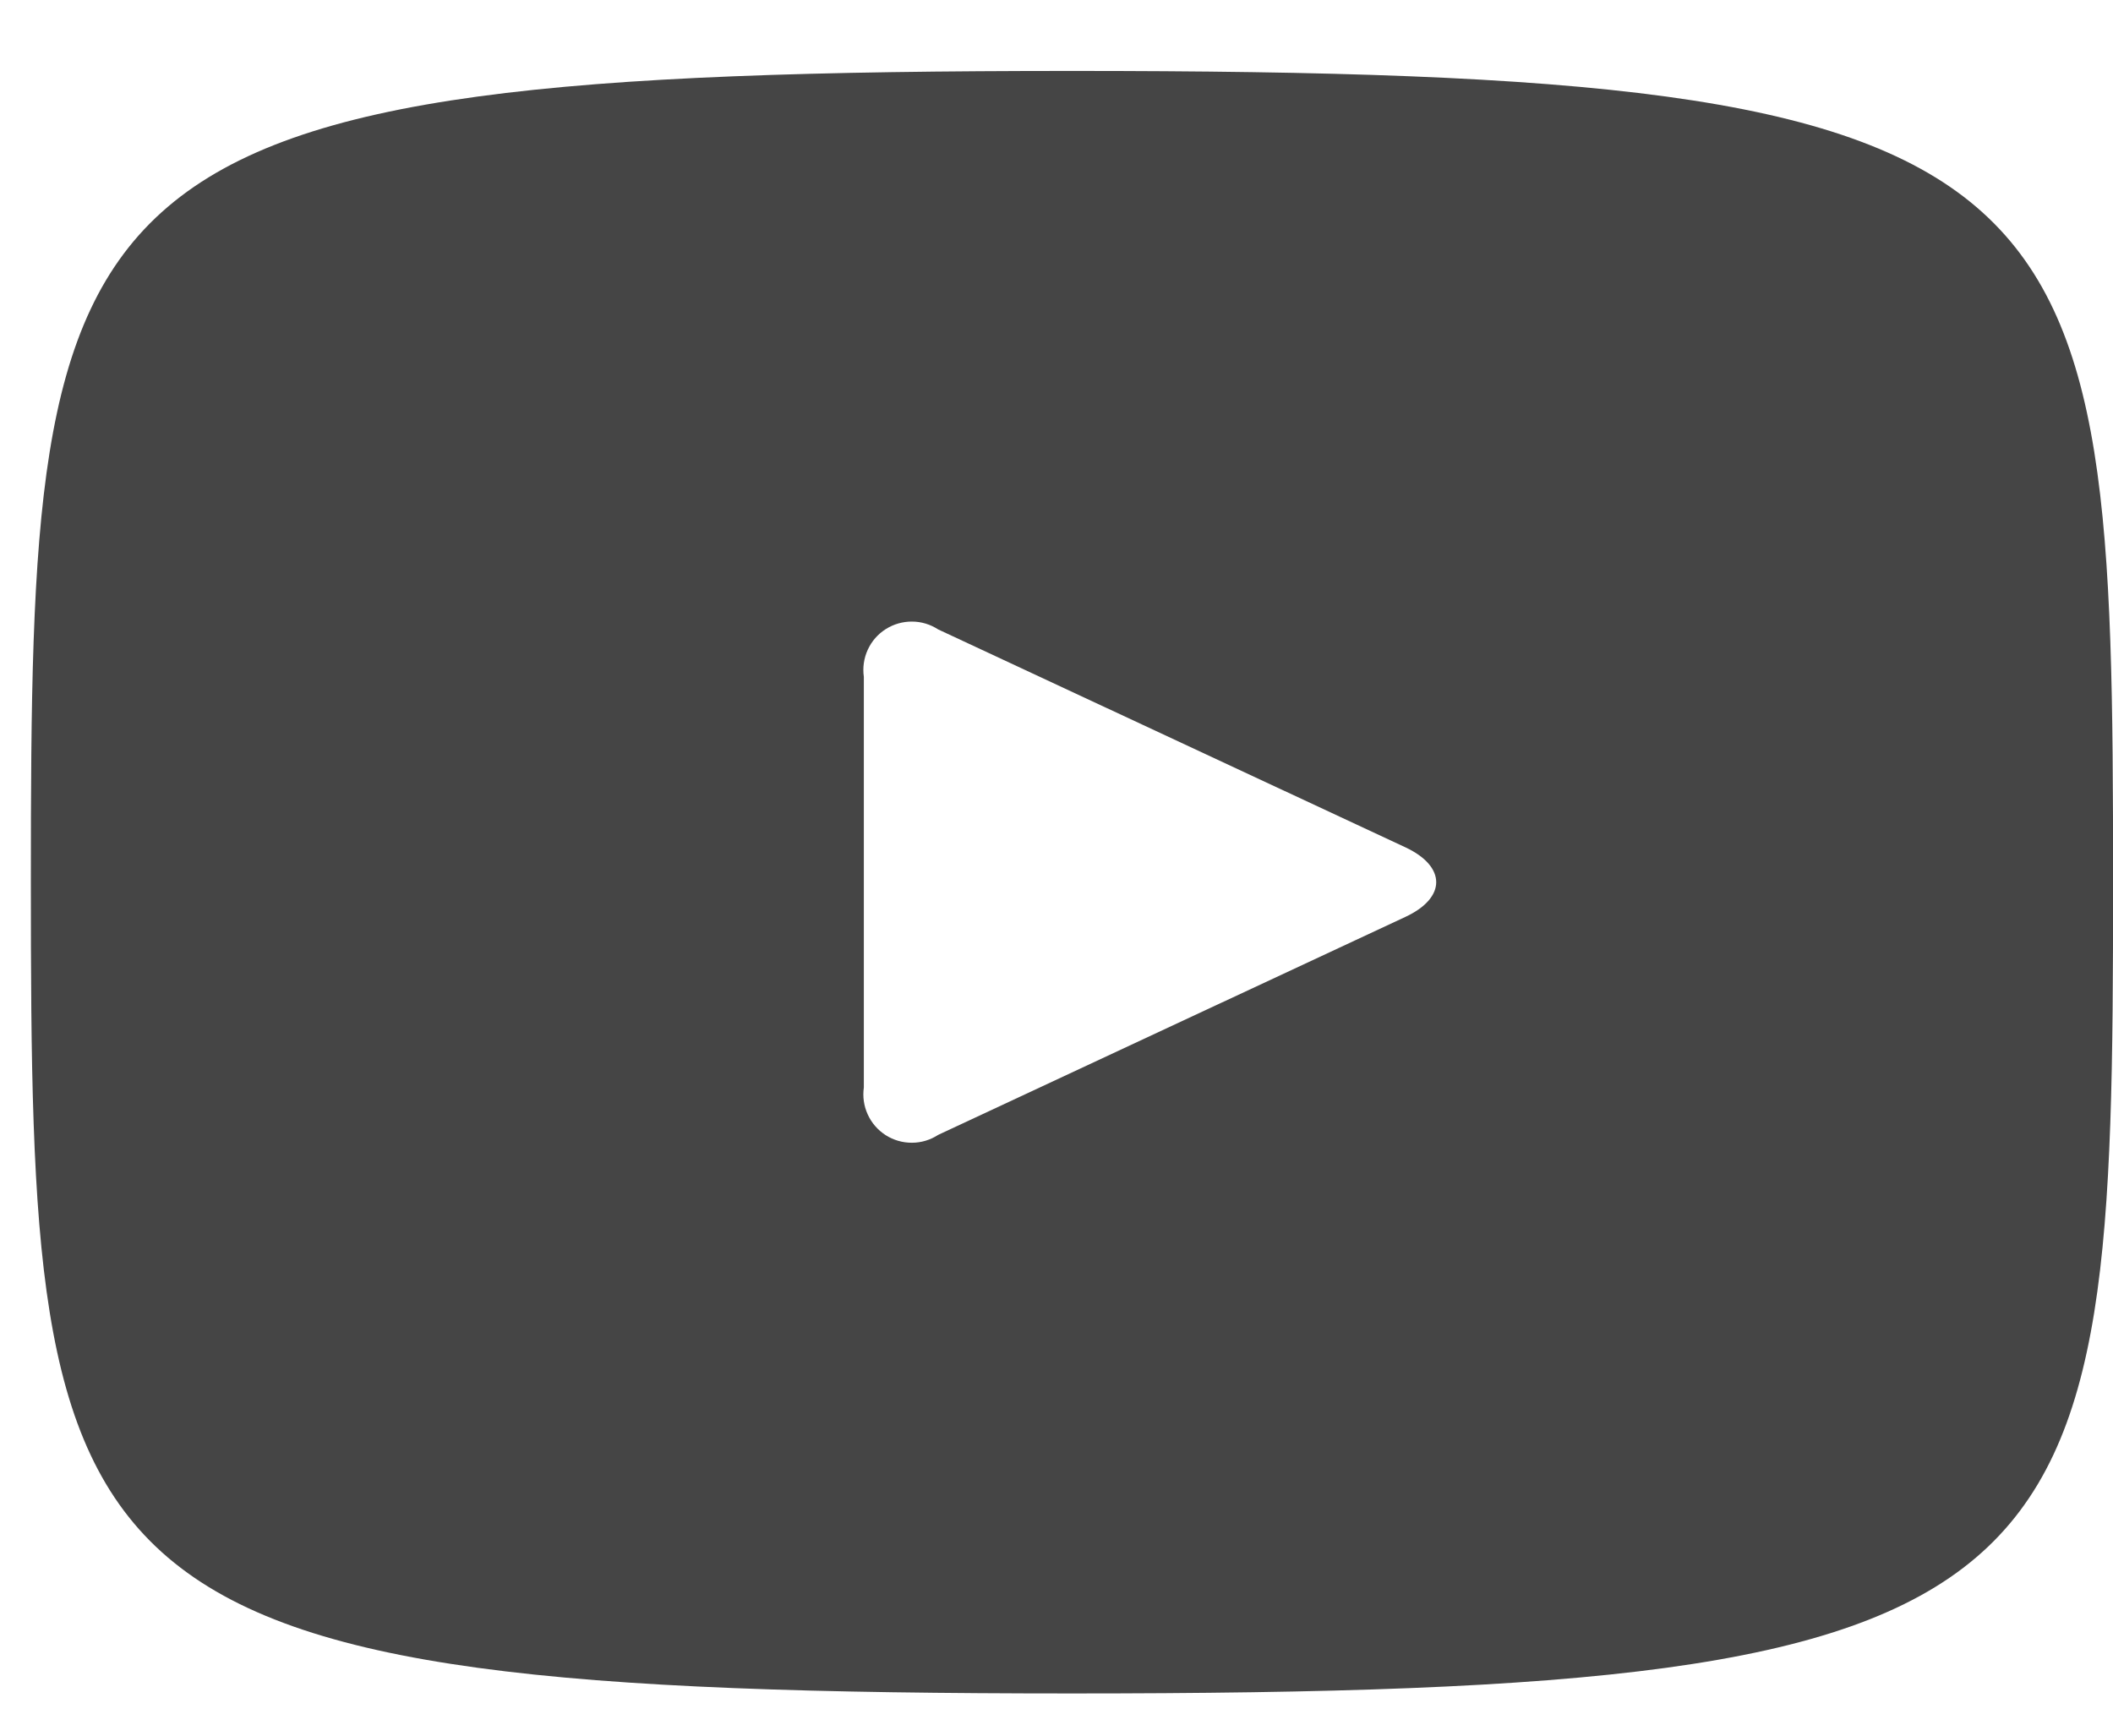 <svg width="28" height="23" viewBox="0 0 28 23" fill="none" xmlns="http://www.w3.org/2000/svg">
<path d="M18.627 11.23L12.432 8.341C12.329 8.274 12.209 8.237 12.085 8.237C11.962 8.236 11.841 8.271 11.737 8.337C11.633 8.403 11.55 8.498 11.499 8.61C11.447 8.723 11.43 8.847 11.447 8.969V14.411C11.43 14.533 11.447 14.657 11.499 14.769C11.55 14.882 11.633 14.976 11.737 15.043C11.841 15.109 11.962 15.144 12.085 15.143C12.209 15.143 12.329 15.106 12.432 15.039L18.624 12.15C19.167 11.897 19.167 11.485 18.627 11.23ZM14.205 22.441C0.652 22.441 0.409 21.22 0.409 11.691C0.409 2.161 0.646 0.94 14.205 0.94C27.764 0.94 28.001 2.161 28.001 11.691C28.001 21.22 27.758 22.441 14.205 22.441Z" fill="#454545"/>
</svg>
